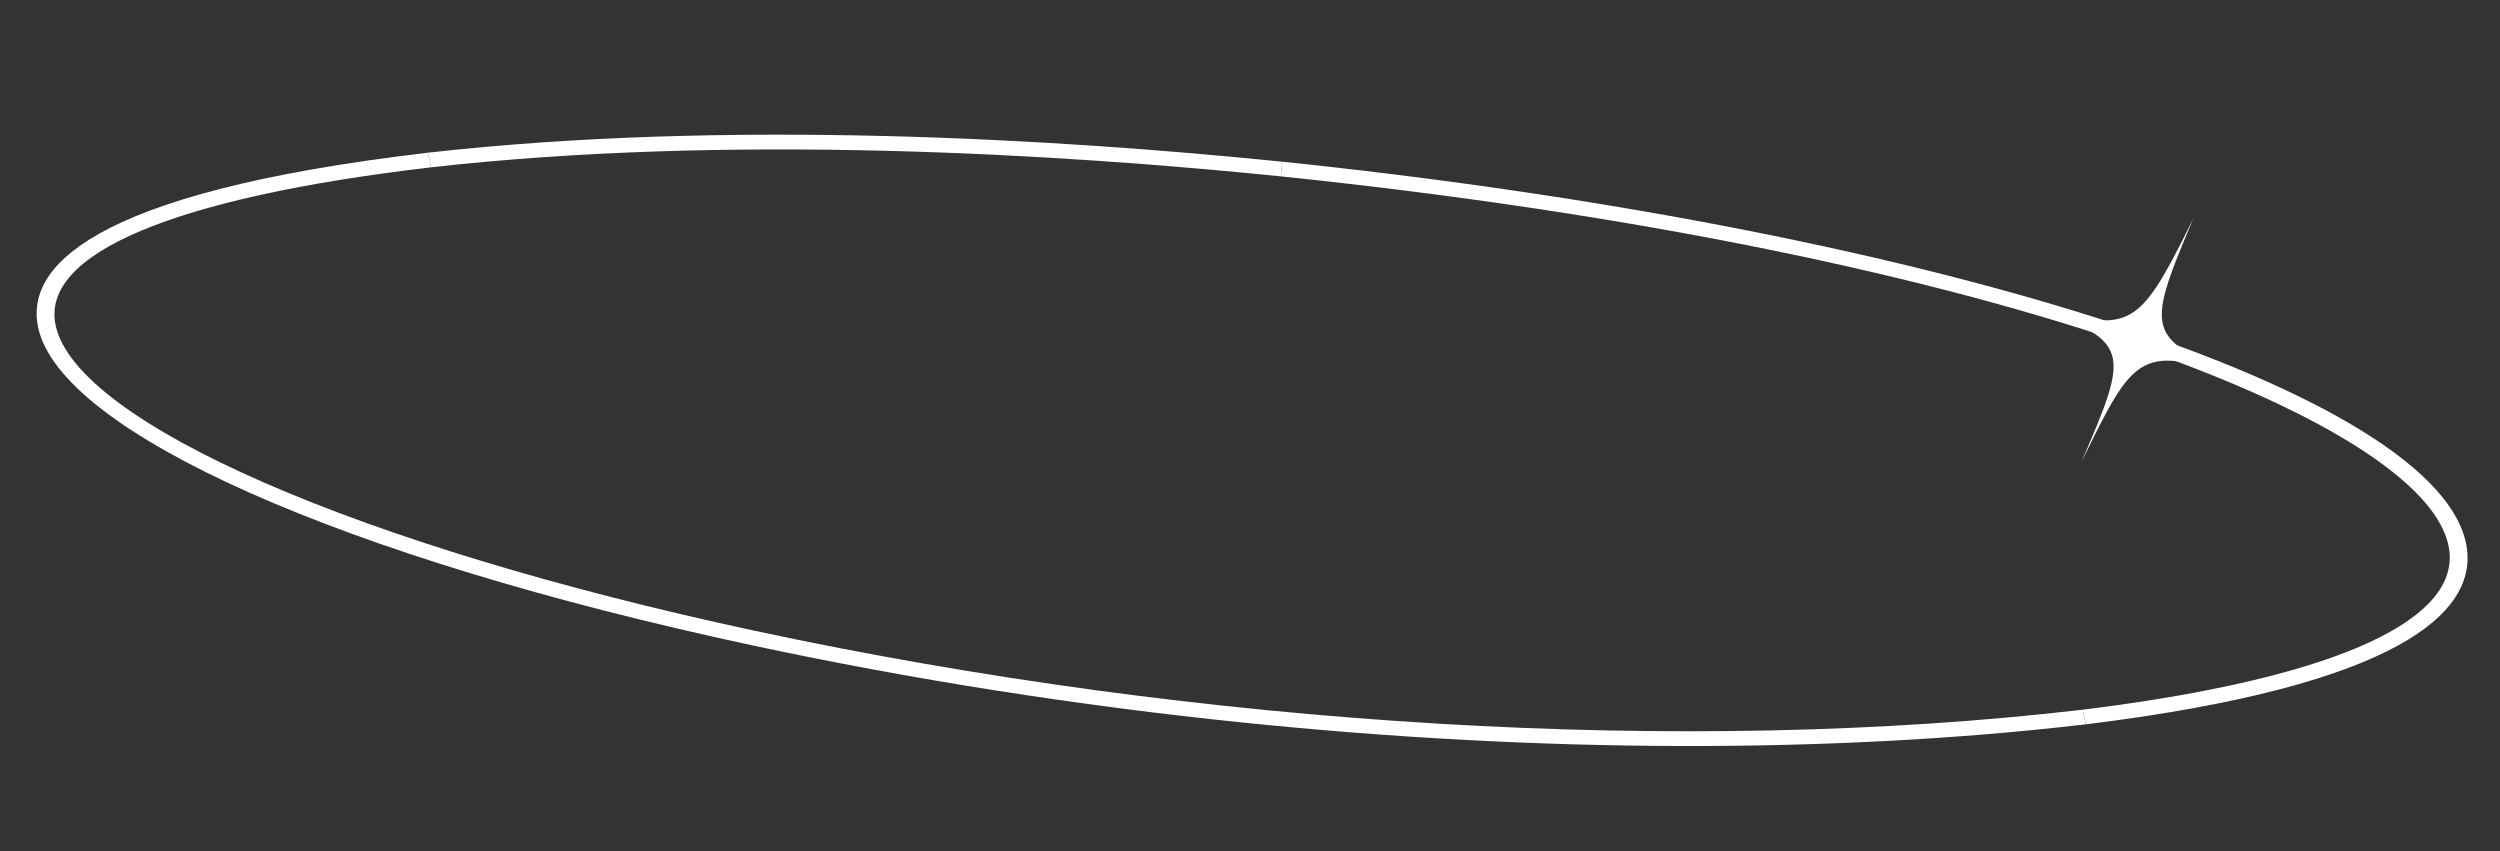 <?xml version="1.0" encoding="UTF-8"?> <svg xmlns="http://www.w3.org/2000/svg" width="185" height="63" viewBox="0 0 185 63" fill="none"><rect x="0" y="0" width="185" height="63" fill="#333333" stroke="none"/><path d="M149.757 22.544C157.736 24.545 158.004 24.862 162.314 16.158C158.522 25.084 158.971 24.873 166.346 28.309C158.341 25.241 157.96 26.166 154.021 34.2C157.607 25.852 157.864 25.177 149.757 22.544Z" fill="white"></path><path d="M154.354 53.599L154.115 52.518C171.945 50.322 181.59 46.236 181.276 41.011C180.713 31.622 148.204 18.598 94.777 13.051L94.889 11.967C144.201 17.086 181.906 29.567 182.592 40.999C182.841 45.13 178.141 50.67 154.354 53.599Z" fill="white"></path><path d="M91.939 53.465C79.764 52.214 67.505 50.297 55.581 47.737C25.207 41.217 4.498 31.991 2.822 24.234C1.903 19.983 6.163 14.289 31.669 11.299L31.899 12.382C12.835 14.616 2.971 18.771 4.118 24.082C5.676 31.289 26.471 40.371 55.864 46.68C89.069 53.809 124.879 55.936 154.115 52.518L154.353 53.6C135.458 55.808 113.835 55.715 91.939 53.465Z" fill="white"></path><path d="M31.9 12.381L31.669 11.299C53.882 8.798 78.31 10.282 94.889 11.967L94.777 13.051C78.276 11.374 53.975 9.897 31.9 12.381Z" fill="white"></path></svg> 